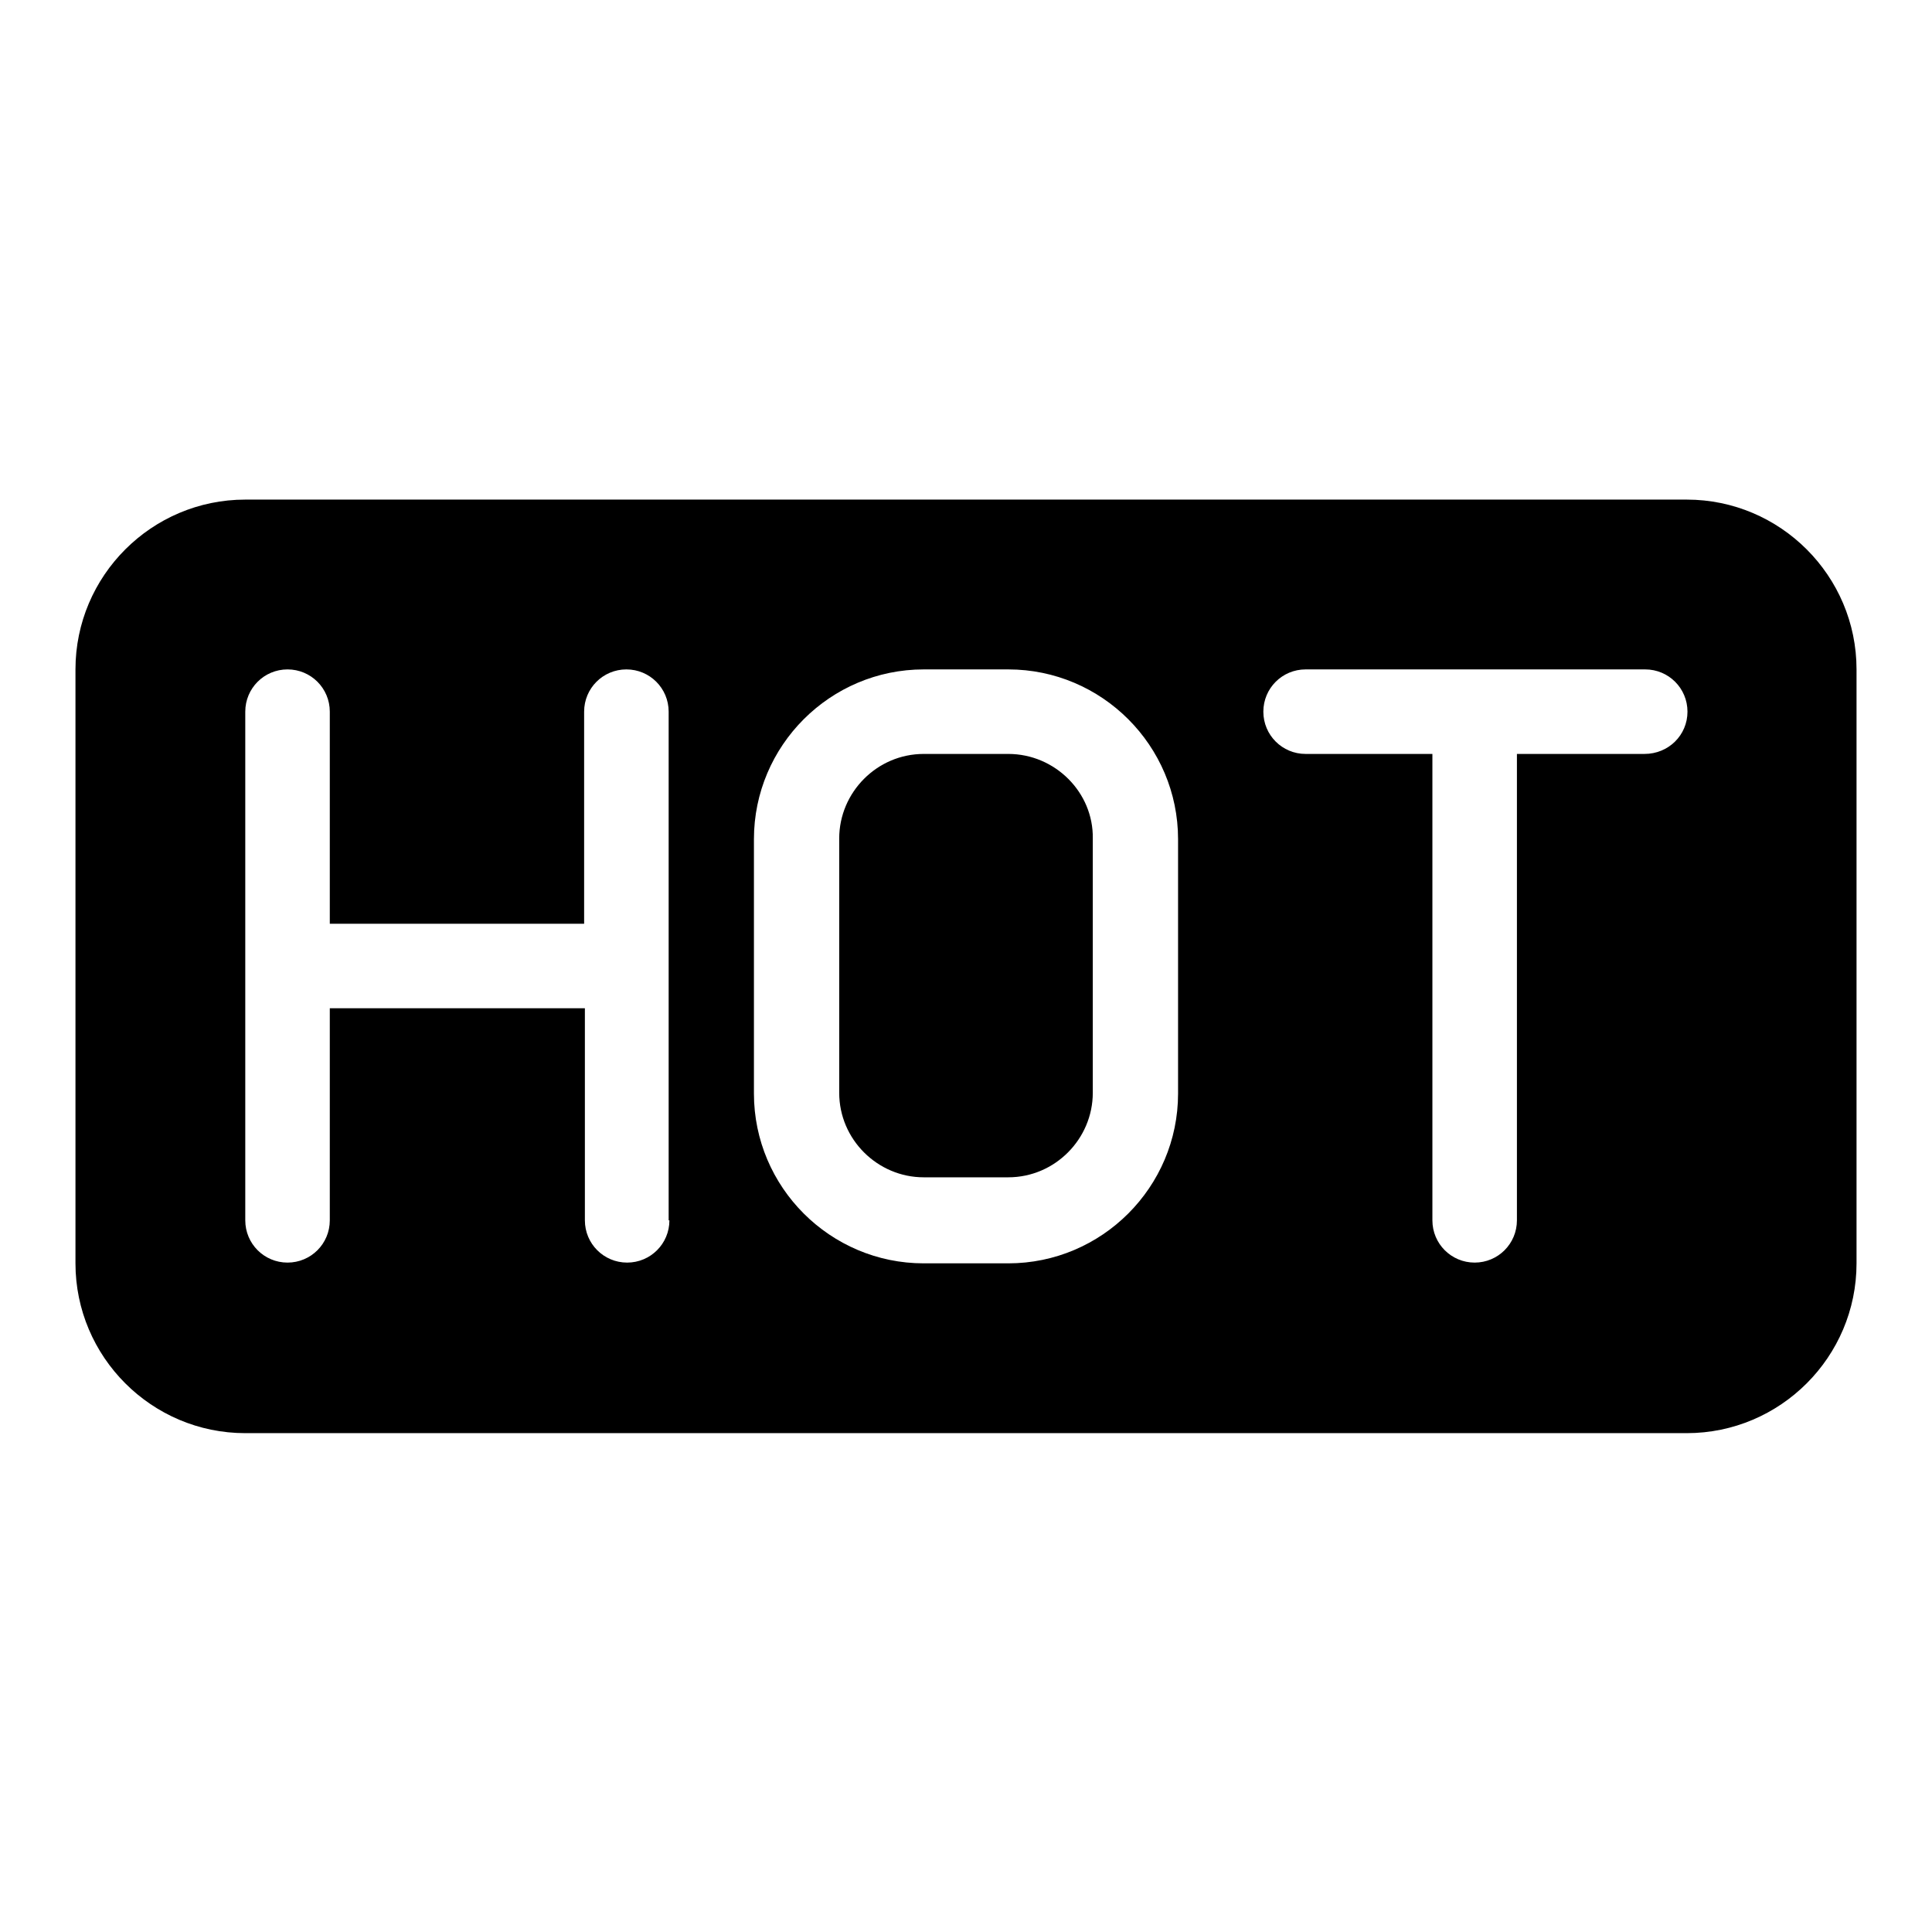 <?xml version="1.0" encoding="utf-8"?>
<!-- Svg Vector Icons : http://www.onlinewebfonts.com/icon -->
<!DOCTYPE svg PUBLIC "-//W3C//DTD SVG 1.1//EN" "http://www.w3.org/Graphics/SVG/1.1/DTD/svg11.dtd">
<svg version="1.1" xmlns="http://www.w3.org/2000/svg" xmlns:xlink="http://www.w3.org/1999/xlink" x="0px" y="0px" viewBox="0 0 256 256" enable-background="new 0 0 256 256" xml:space="preserve">
<g> <path fill="#000000" d="M223.5,66.2h-191C20.1,66.2,10,76.3,10,88.7v78.7c0,12.4,10.1,22.5,22.5,22.5h191 c12.4,0,22.5-10.1,22.5-22.5V88.7C246,76.3,235.9,66.2,223.5,66.2z M88.7,161.7c0,3.1-2.5,5.6-5.6,5.6c-3.1,0-5.6-2.5-5.6-5.6 v-28.1H43.7v28.1c0,3.1-2.5,5.6-5.6,5.6c-3.1,0-5.6-2.5-5.6-5.6V94.3c0-3.1,2.5-5.6,5.6-5.6c3.1,0,5.6,2.5,5.6,5.6v28.1h33.7V94.3 c0-3.1,2.5-5.6,5.6-5.6c3.1,0,5.6,2.5,5.6,5.6V161.7z M156.1,144.9c0,12.4-10.1,22.5-22.5,22.5h-11.2c-12.4,0-22.5-10.1-22.5-22.5 v-33.7c0-12.4,10.1-22.5,22.5-22.5h11.2c12.4,0,22.5,10.1,22.5,22.5V144.9z M217.9,99.9H201v61.8c0,3.1-2.5,5.6-5.6,5.6 c-3.1,0-5.6-2.5-5.6-5.6V99.9H173c-3.1,0-5.6-2.5-5.6-5.6s2.5-5.6,5.6-5.6h45c3.1,0,5.6,2.5,5.6,5.6S221.1,99.9,217.9,99.9z  M133.6,99.9h-11.2c-6.2,0-11.2,5.1-11.2,11.2v33.7c0,6.2,5.1,11.2,11.2,11.2h11.2c6.2,0,11.2-5.1,11.2-11.2v-33.7 C144.9,105,139.8,99.9,133.6,99.9z"/></g>
</svg>